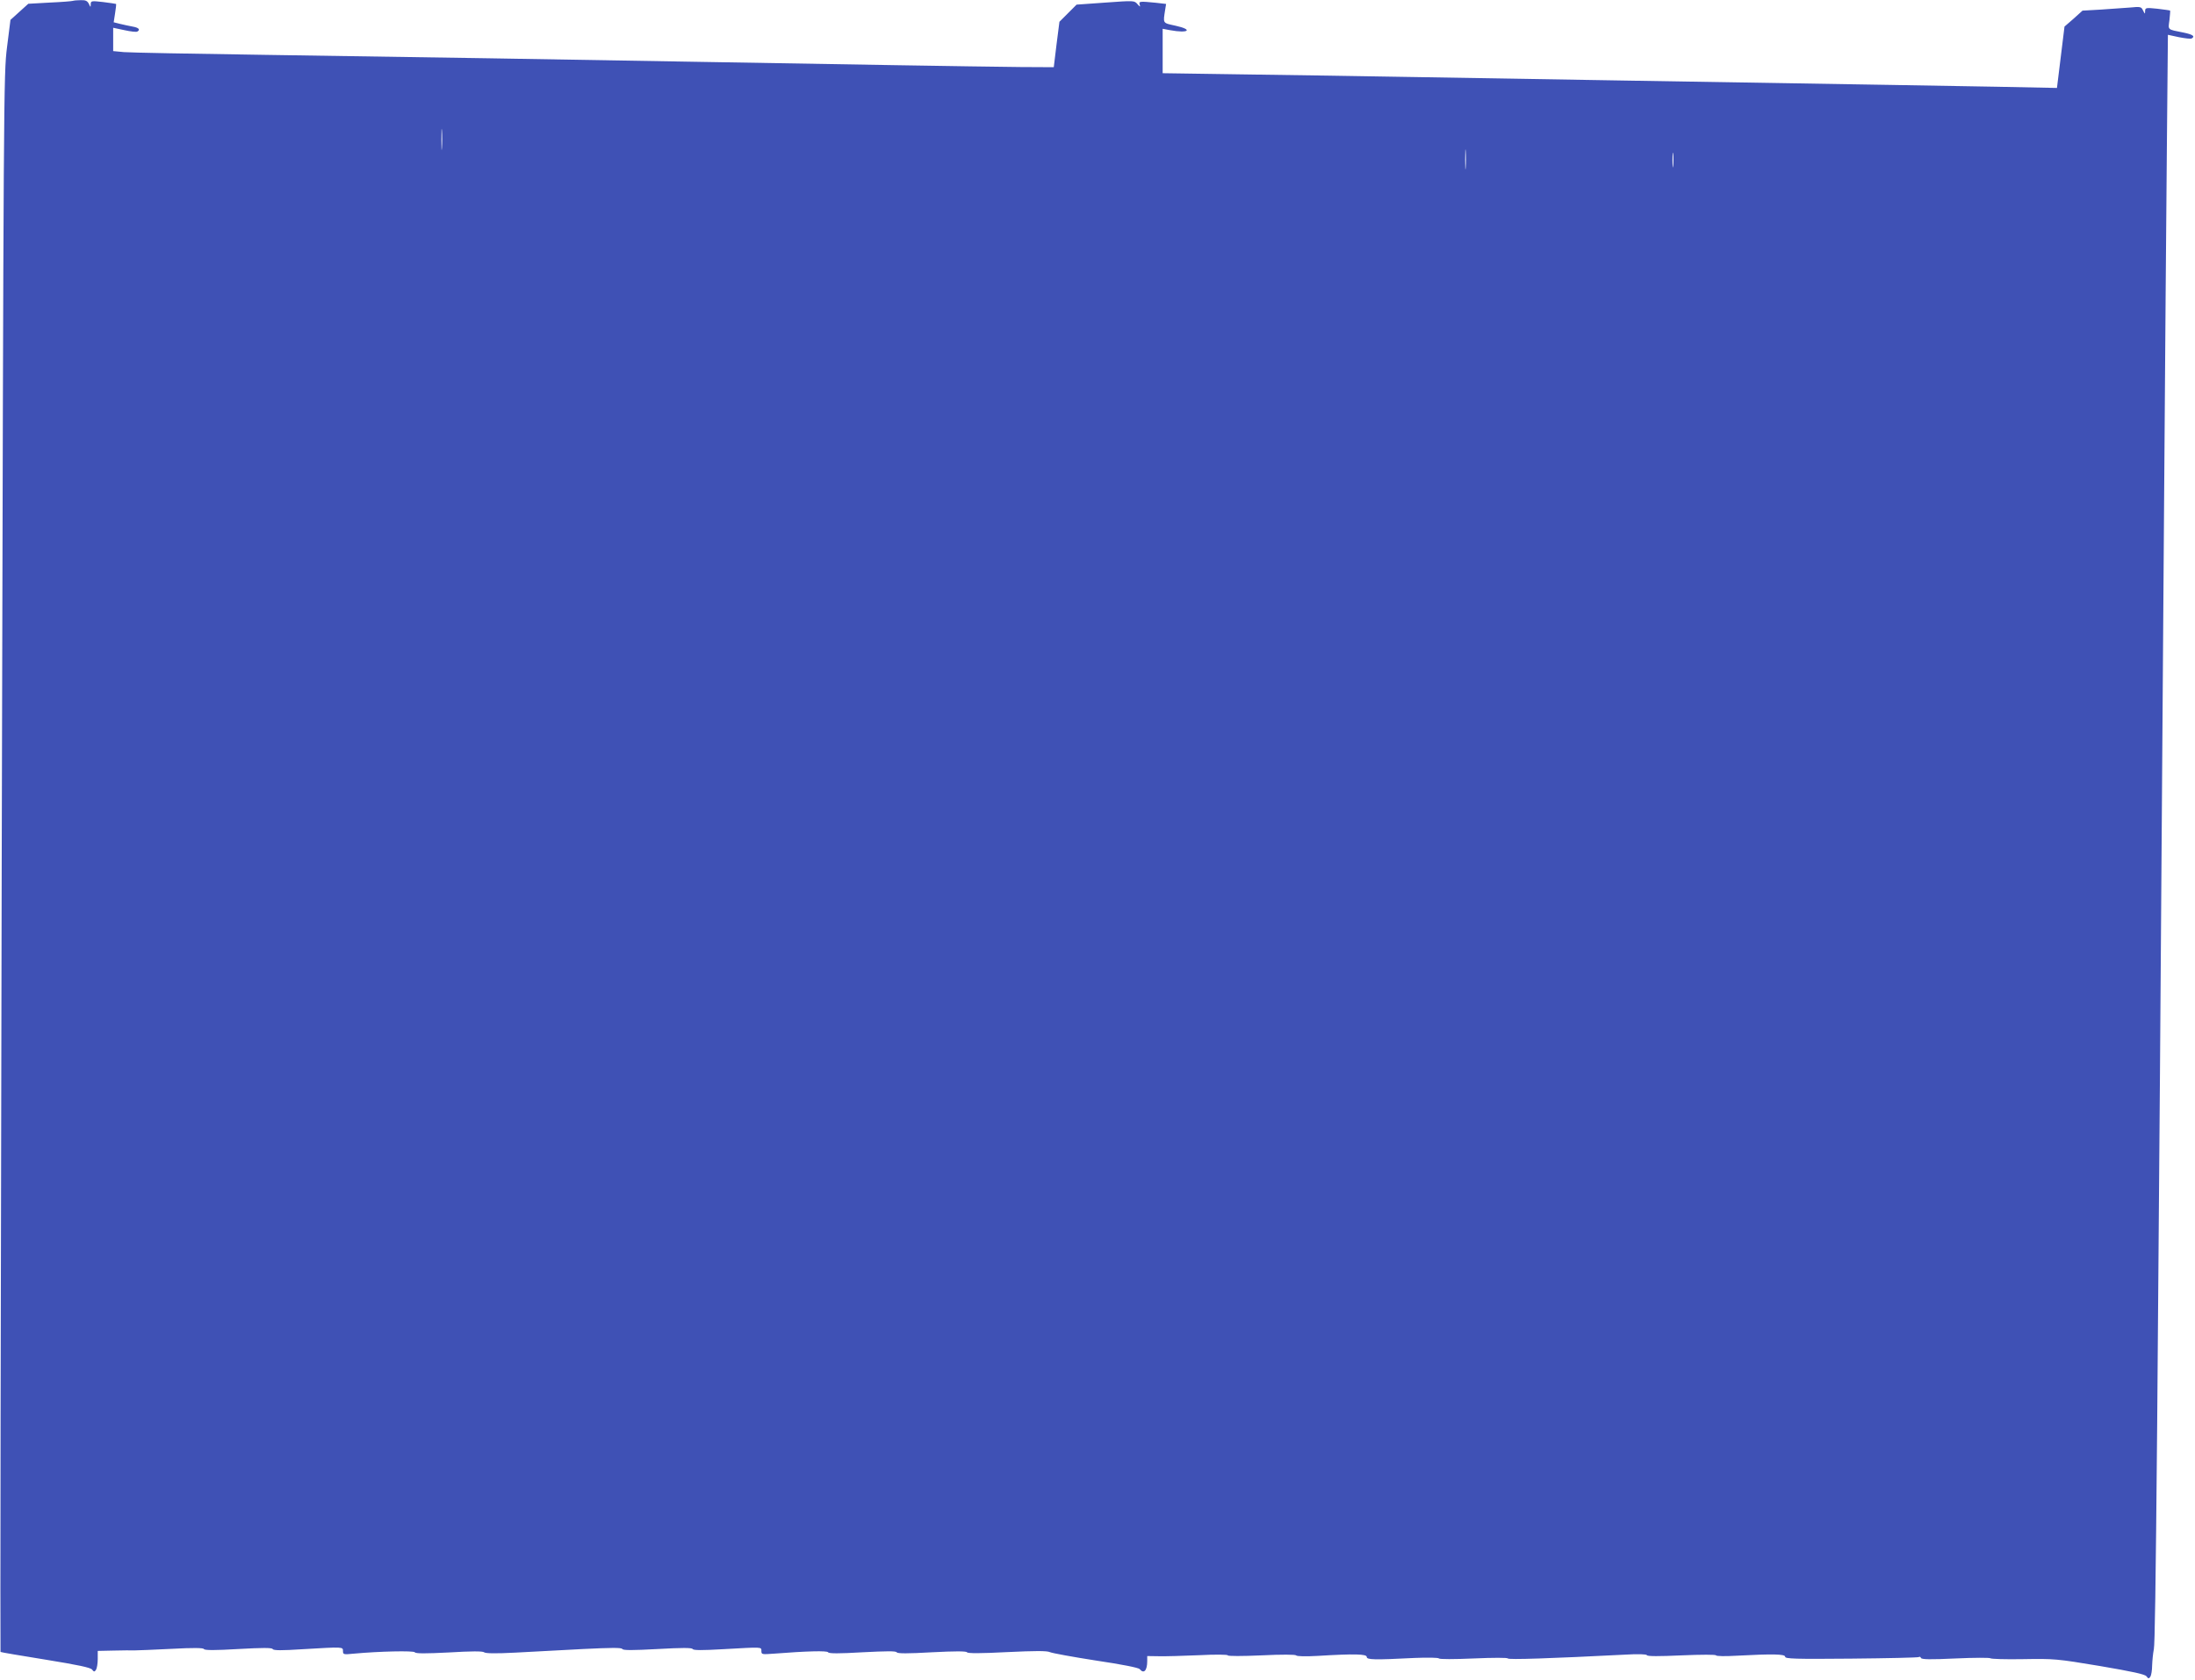 <?xml version="1.0" standalone="no"?>
<!DOCTYPE svg PUBLIC "-//W3C//DTD SVG 20010904//EN"
 "http://www.w3.org/TR/2001/REC-SVG-20010904/DTD/svg10.dtd">
<svg version="1.0" xmlns="http://www.w3.org/2000/svg"
 width="1280pt" height="980pt" viewBox="0 0 1280 980"
 preserveAspectRatio="xMidYMid meet">
<g transform="translate(0,980) scale(0.1,-0.1)"
fill="#3f51b5" stroke="none">
<path d="M425 9795 c-5 -2 -66 -7 -135 -10 l-125 -7 -52 -47 -52 -47 -20 -159
c-20 -157 -20 -240 -31 -4759 -6 -2529 -9 -4600 -7 -4602 2 -2 120 -22 263
-45 190 -31 262 -46 271 -58 11 -14 14 -14 23 -1 5 8 10 36 10 63 l0 47 93 2
c50 1 106 2 122 1 17 0 113 4 214 9 129 7 186 6 190 -1 5 -8 63 -8 200 0 143
8 196 8 201 0 5 -9 52 -9 176 -1 237 14 234 14 234 -11 0 -20 4 -21 63 -15
151 14 349 18 356 8 5 -8 61 -8 199 -1 132 8 196 8 205 1 8 -7 68 -8 182 -2
94 5 271 14 394 21 167 8 225 9 230 0 6 -8 58 -8 206 0 142 8 200 8 204 0 5
-8 56 -8 177 -1 233 13 224 14 224 -11 0 -20 4 -20 73 -15 192 15 310 18 316
8 5 -8 64 -8 200 0 138 7 195 8 200 0 5 -8 63 -8 205 0 135 7 200 7 205 0 4
-7 79 -7 233 1 166 8 233 8 250 0 13 -6 133 -28 268 -49 155 -23 249 -42 256
-50 24 -30 44 -9 44 47 l0 29 68 -1 c37 -1 142 2 235 6 95 5 167 4 167 -1 0
-5 83 -5 196 0 120 6 198 5 202 0 4 -6 56 -7 127 -3 214 13 285 11 285 -6 0
-17 43 -18 280 -6 77 3 138 2 141 -3 4 -5 87 -5 203 0 116 5 197 5 199 0 3 -8
248 0 679 22 82 5 129 3 132 -3 2 -7 70 -7 202 -1 118 5 199 5 201 0 2 -5 53
-6 120 -2 209 11 283 10 283 -6 0 -12 56 -14 385 -11 212 2 389 6 394 9 5 4
11 1 13 -5 3 -9 55 -10 202 -3 109 5 200 5 203 1 3 -4 89 -7 191 -5 181 3 195
2 447 -40 193 -33 262 -48 272 -60 11 -15 14 -15 23 -2 5 8 10 38 10 65 1 28
5 70 10 95 11 53 21 1220 60 6720 5 767 13 1688 16 2046 l6 651 65 -14 c36 -7
69 -11 74 -7 21 12 6 23 -48 34 -96 19 -90 14 -82 73 3 28 5 53 4 55 -1 2 -35
6 -74 11 -67 7 -71 6 -72 -13 0 -20 -1 -19 -12 3 -10 22 -15 23 -77 17 -36 -3
-112 -8 -170 -12 l-106 -6 -52 -47 -53 -46 -22 -179 -22 -179 -350 7 c-330 6
-634 11 -2165 36 -349 6 -887 15 -1195 20 -308 5 -773 13 -1032 16 l-473 7 0
129 0 130 43 -8 c108 -20 137 3 32 26 -77 17 -73 11 -60 96 l5 31 -61 7 c-93
9 -99 9 -93 -11 5 -15 2 -14 -13 3 -18 21 -20 21 -186 9 l-169 -12 -50 -50
-50 -50 -17 -133 -16 -132 -195 1 c-107 1 -440 6 -740 11 -300 5 -831 14
-1180 20 -349 6 -880 15 -1180 20 -300 5 -887 14 -1305 20 -418 6 -788 13
-822 16 l-63 6 0 68 0 68 66 -14 c36 -8 70 -12 75 -8 19 11 8 23 -28 29 -21 4
-54 11 -74 16 l-36 9 8 52 c5 29 7 53 6 55 -2 1 -35 6 -75 11 -69 8 -72 7 -73
-12 0 -20 -1 -20 -11 2 -9 17 -19 22 -47 21 -20 0 -40 -2 -46 -4z m2152 -857
c-2 -29 -3 -8 -3 47 0 55 1 79 3 53 2 -26 2 -71 0 -100z m5970 -115 c-2 -27
-3 -5 -3 47 0 52 1 74 3 48 2 -27 2 -69 0 -95z m1210 10 c-2 -21 -4 -6 -4 32
0 39 2 55 4 38 2 -18 2 -50 0 -70z"/>
</g>
</svg>
